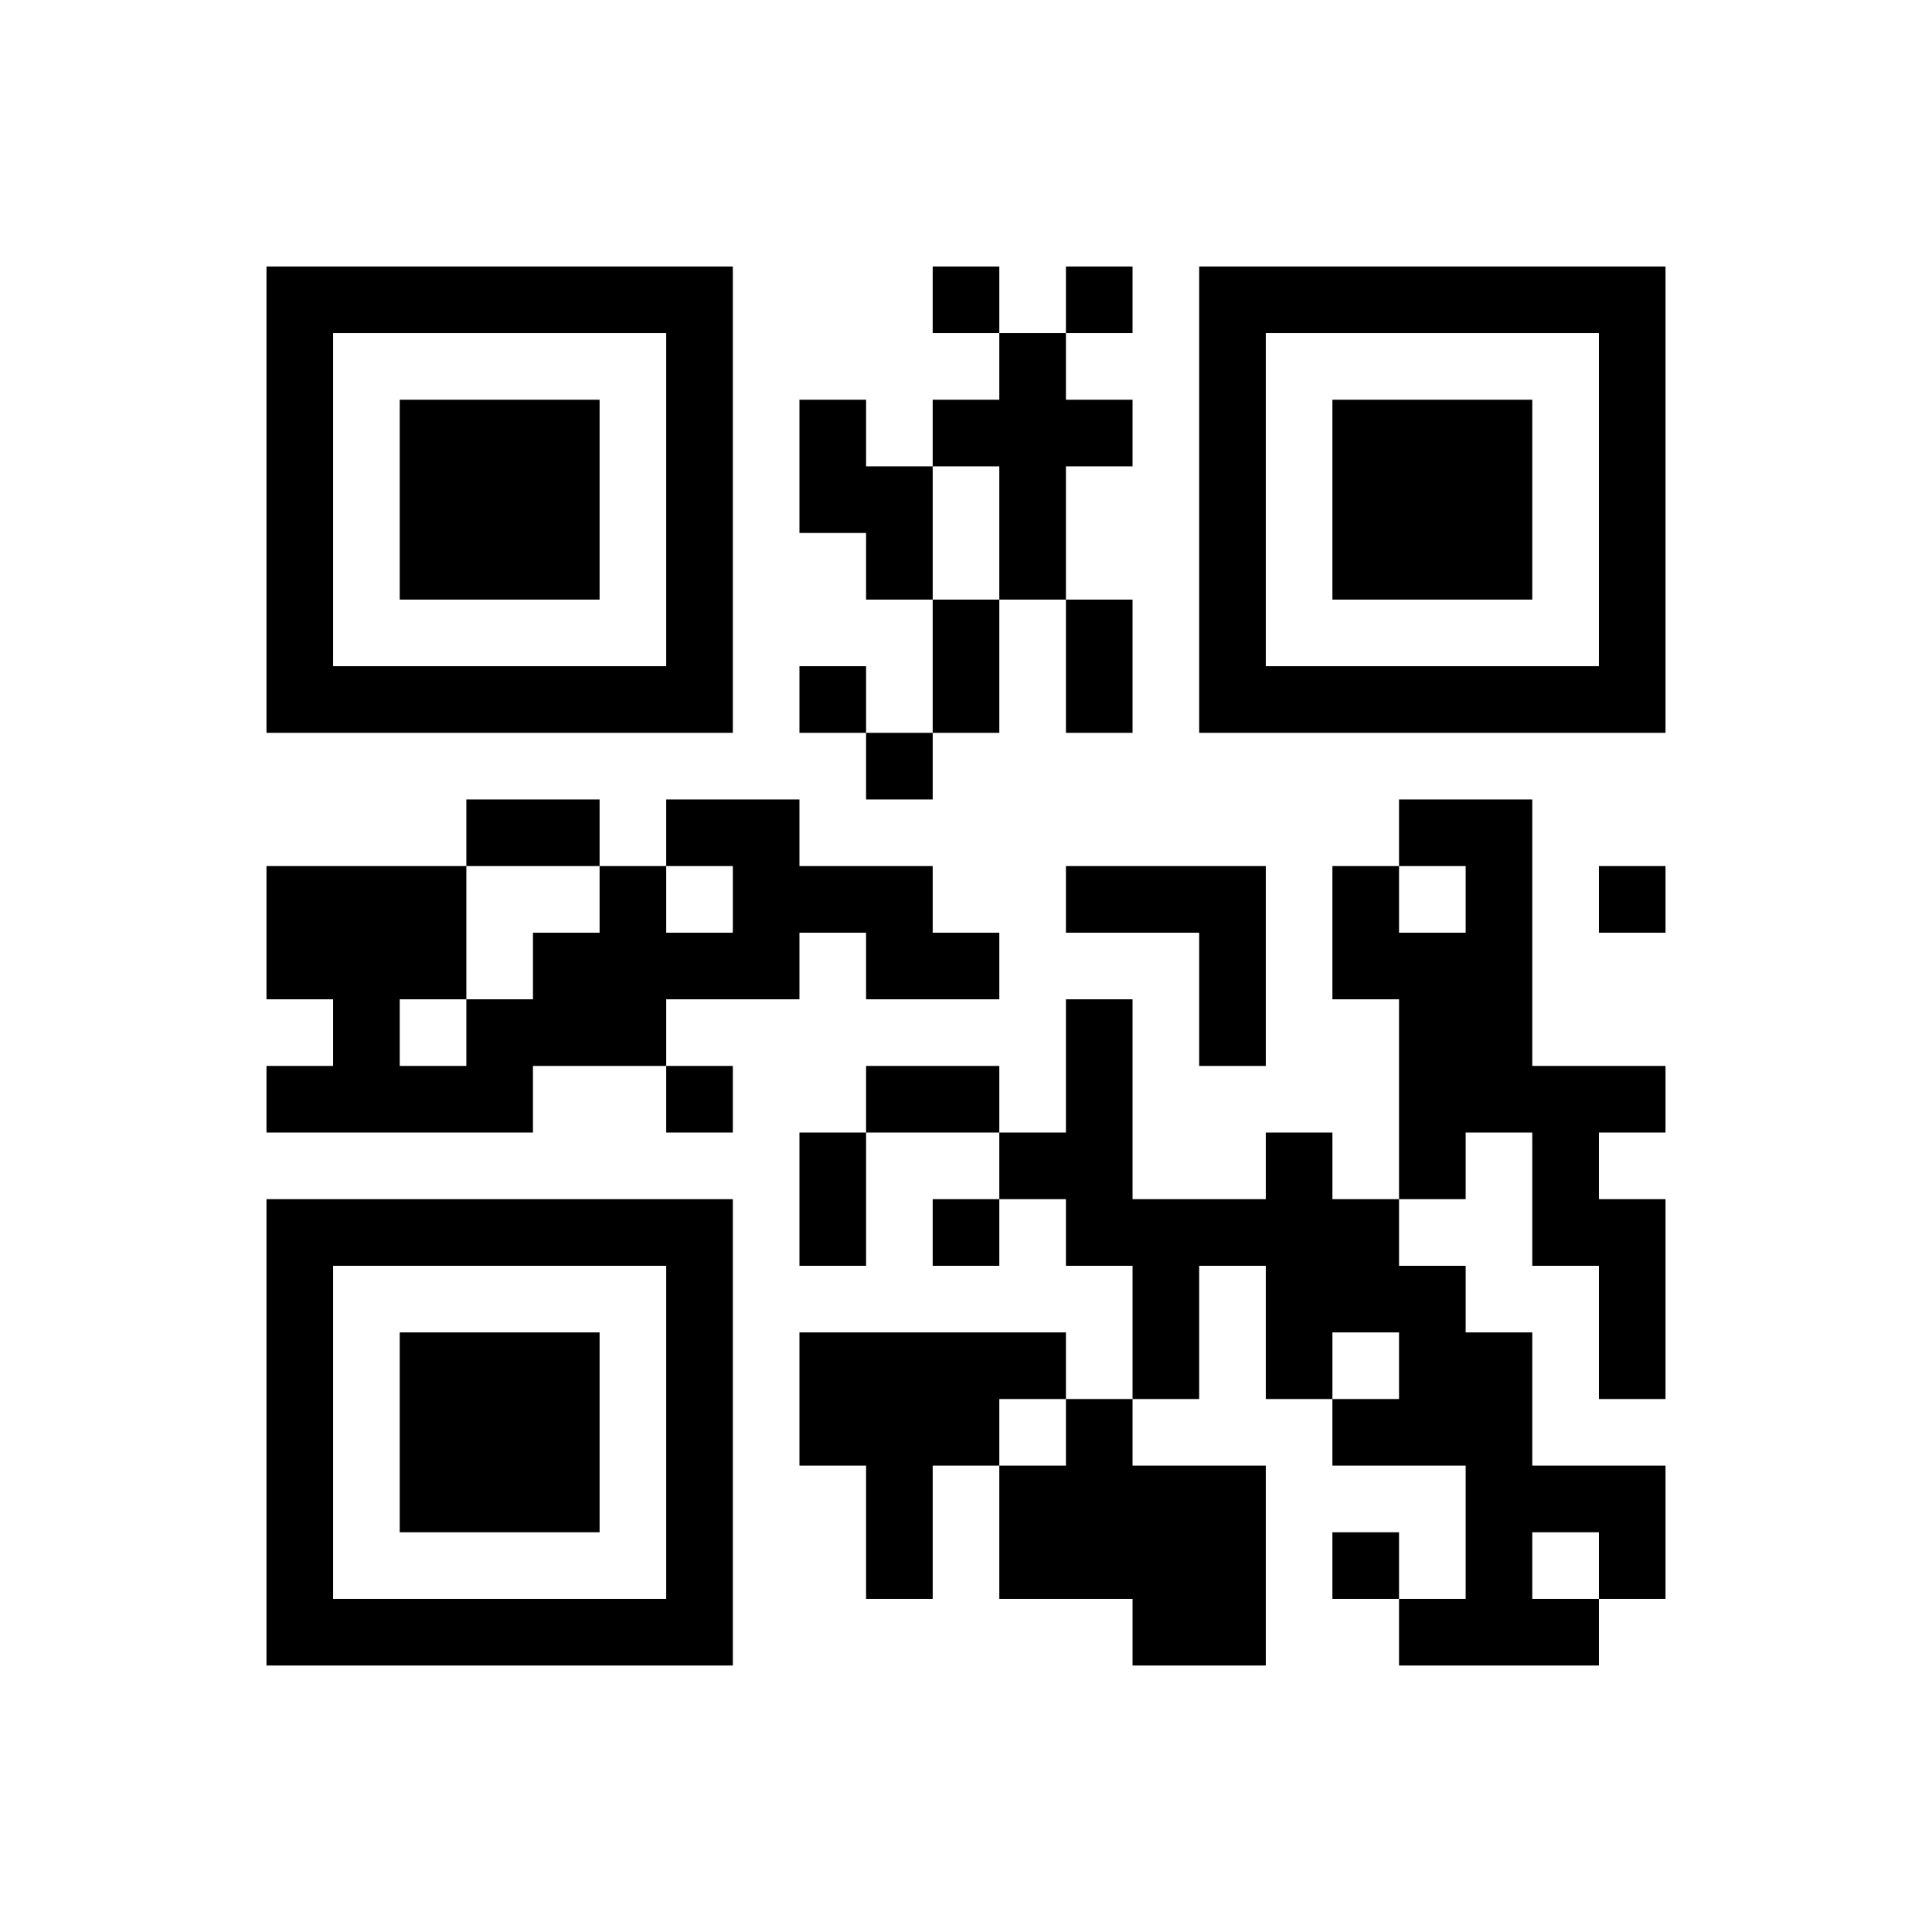 ﻿<?xml version="1.0" encoding="UTF-8"?>
<!DOCTYPE svg PUBLIC "-//W3C//DTD SVG 1.1//EN" "http://www.w3.org/Graphics/SVG/1.1/DTD/svg11.dtd">
<svg xmlns="http://www.w3.org/2000/svg" version="1.1" viewBox="0 0 29 29" stroke="none">
	<rect width="100%" height="100%" fill="#ffffff"/>
	<path d="M4,4h7v1h-7z M14,4h1v1h-1z M16,4h1v1h-1z M18,4h7v1h-7z M4,5h1v6h-1z M10,5h1v6h-1z M15,5h1v4h-1z M18,5h1v6h-1z M24,5h1v6h-1z M6,6h3v3h-3z M12,6h1v2h-1z M14,6h1v1h-1z M16,6h1v1h-1z M20,6h3v3h-3z M13,7h1v2h-1z M14,9h1v2h-1z M16,9h1v2h-1z M5,10h5v1h-5z M12,10h1v1h-1z M19,10h5v1h-5z M13,11h1v1h-1z M7,12h2v1h-2z M10,12h2v1h-2z M21,12h2v1h-2z M4,13h3v2h-3z M9,13h1v3h-1z M11,13h3v1h-3z M16,13h3v1h-3z M20,13h1v2h-1z M22,13h1v4h-1z M24,13h1v1h-1z M8,14h1v2h-1z M10,14h2v1h-2z M13,14h2v1h-2z M18,14h1v2h-1z M21,14h1v4h-1z M5,15h1v2h-1z M7,15h1v2h-1z M16,15h1v4h-1z M4,16h1v1h-1z M6,16h1v1h-1z M10,16h1v1h-1z M13,16h2v1h-2z M23,16h1v3h-1z M24,16h1v1h-1z M12,17h1v2h-1z M15,17h1v1h-1z M19,17h1v4h-1z M4,18h7v1h-7z M14,18h1v1h-1z M17,18h1v3h-1z M18,18h1v1h-1z M20,18h1v2h-1z M24,18h1v3h-1z M4,19h1v6h-1z M10,19h1v6h-1z M21,19h1v3h-1z M6,20h3v3h-3z M12,20h3v2h-3z M15,20h1v1h-1z M22,20h1v5h-1z M16,21h1v3h-1z M20,21h1v1h-1z M13,22h1v2h-1z M15,22h1v2h-1z M17,22h2v3h-2z M23,22h2v1h-2z M20,23h1v1h-1z M24,23h1v1h-1z M5,24h5v1h-5z M21,24h1v1h-1z M23,24h1v1h-1z" fill="#000000"/>
</svg>
